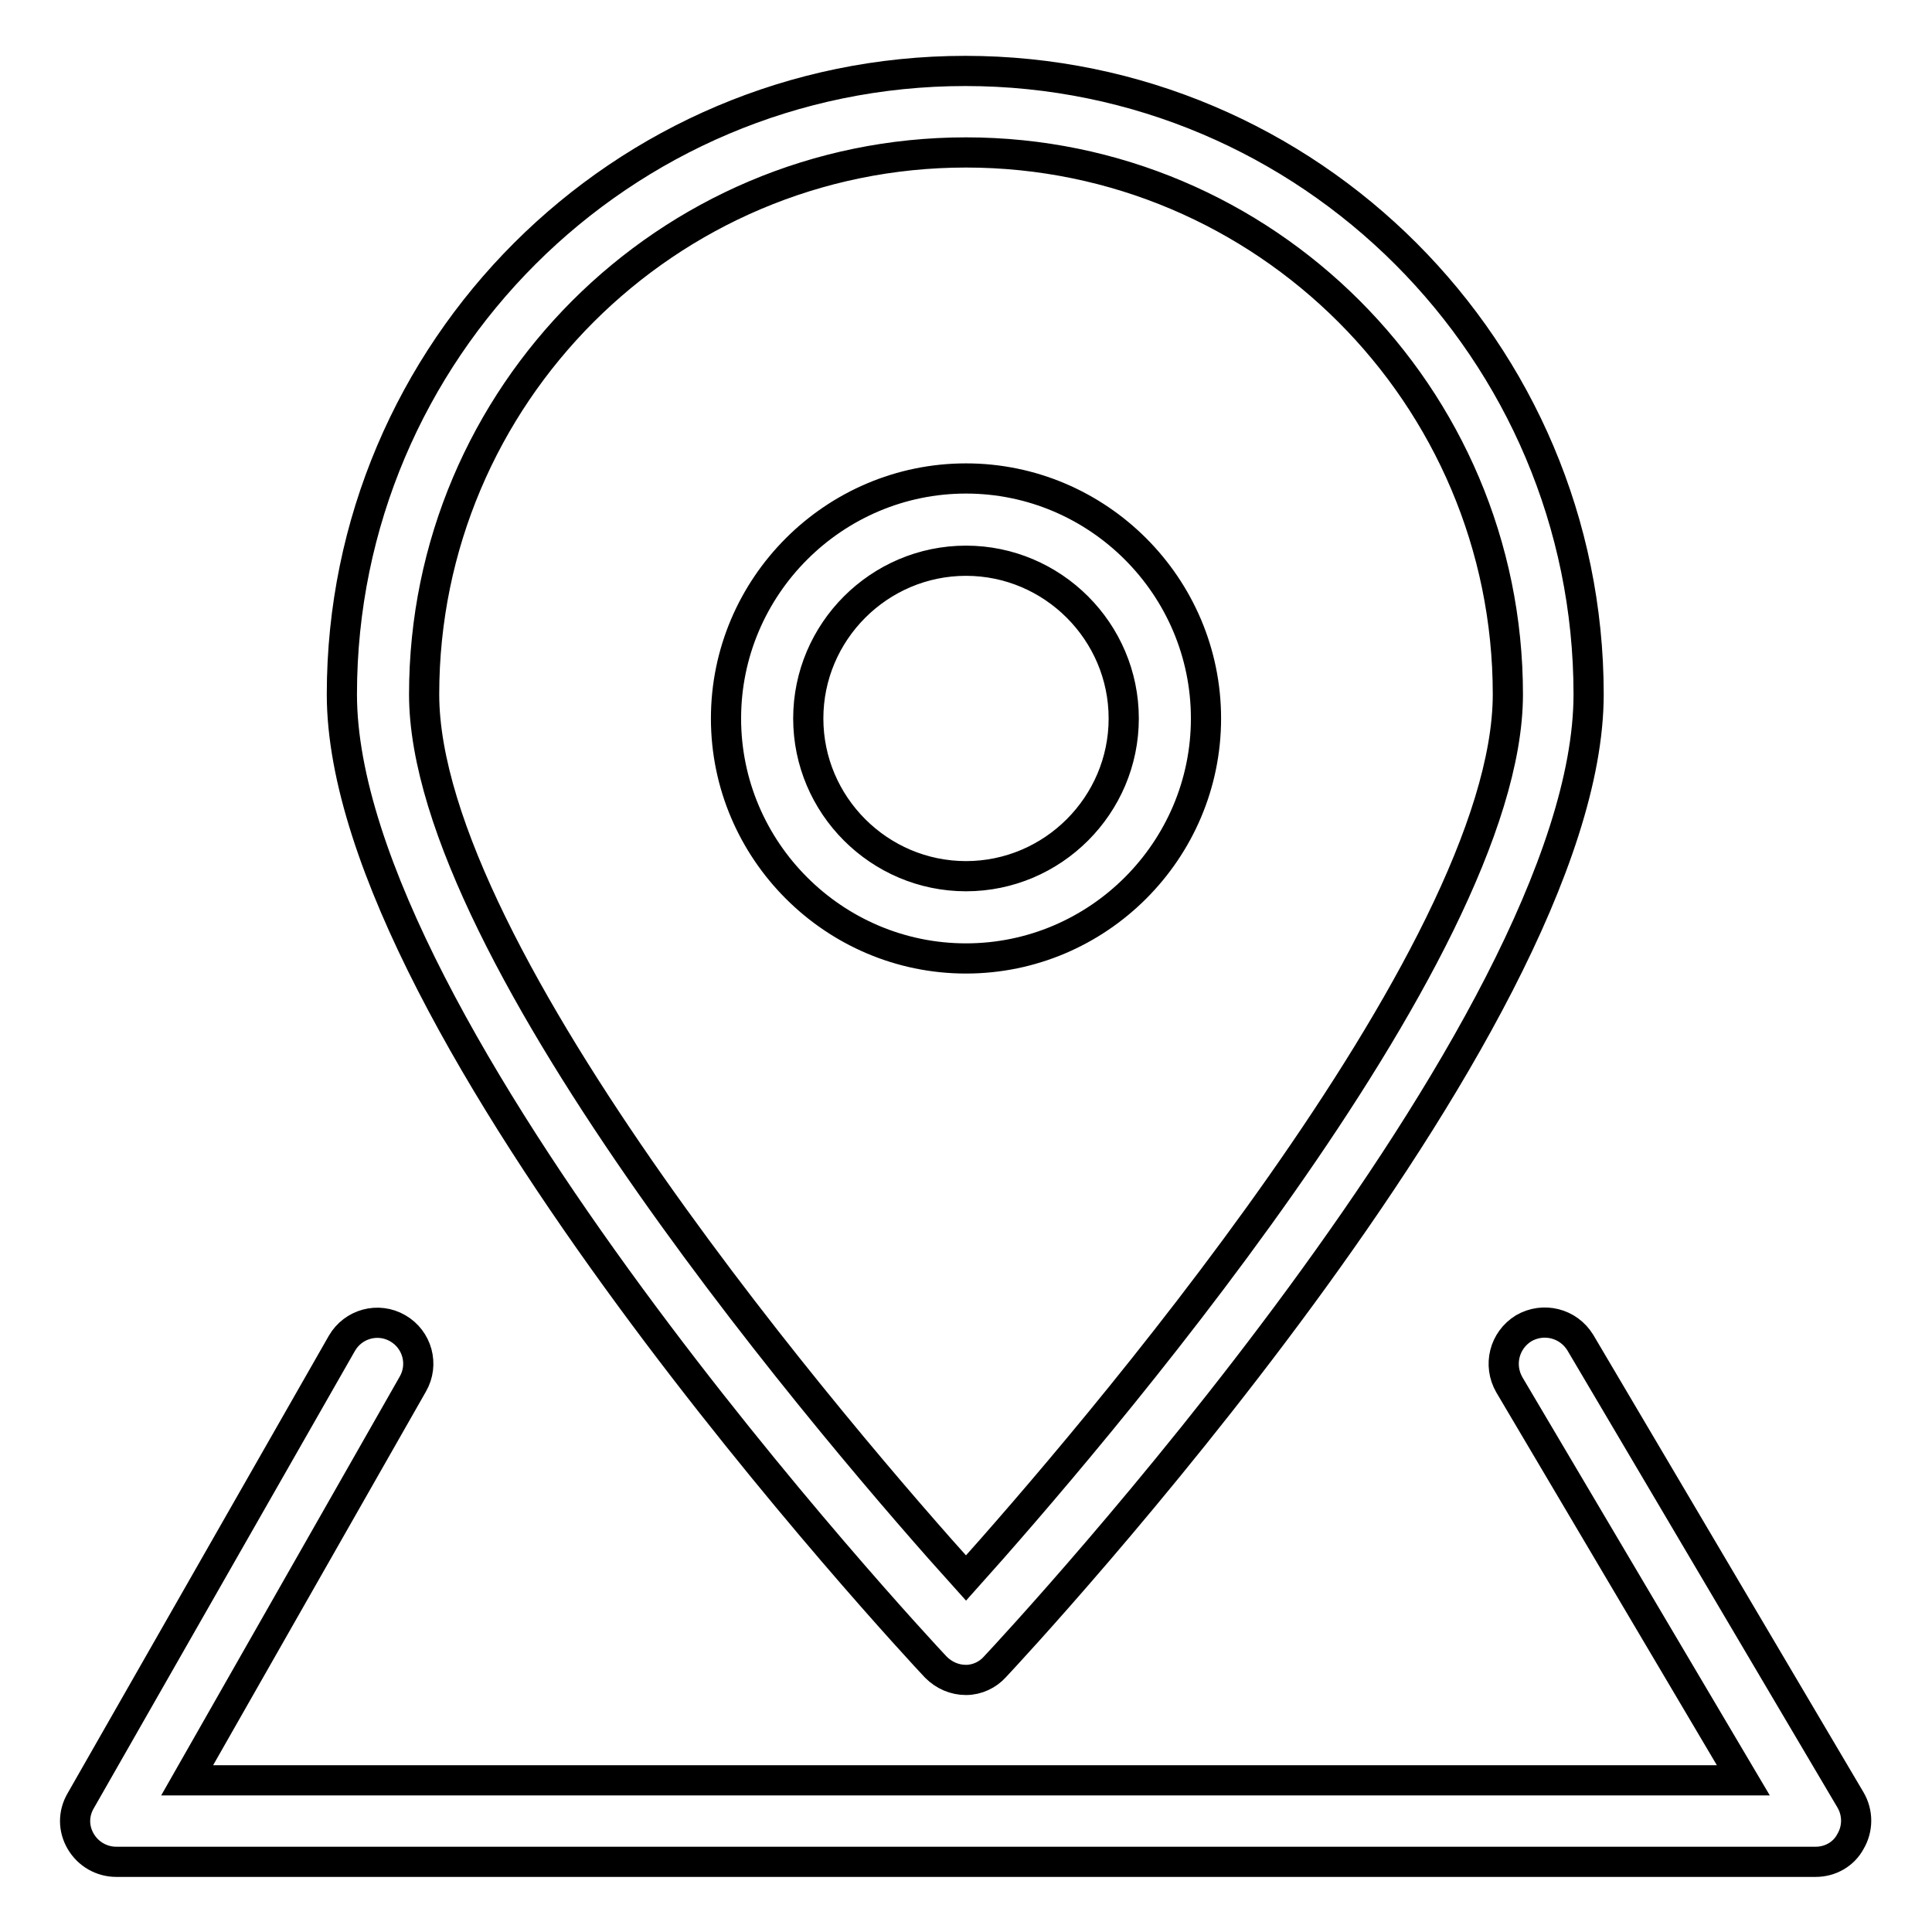 <?xml version="1.0" encoding="utf-8"?>
<!-- Svg Vector Icons : http://www.onlinewebfonts.com/icon -->
<!DOCTYPE svg PUBLIC "-//W3C//DTD SVG 1.1//EN" "http://www.w3.org/Graphics/SVG/1.1/DTD/svg11.dtd">
<svg version="1.1" xmlns="http://www.w3.org/2000/svg" xmlns:xlink="http://www.w3.org/1999/xlink" x="0px" y="0px" viewBox="0 0 256 256" enable-background="new 0 0 256 256" xml:space="preserve">
<g> <path stroke-width="4" fill-opacity="0" stroke="#000000"  d="M128,222.6c-1.5,0-2.9-0.6-4-1.7c-3.2-3.4-78.7-84.6-78.7-128.9c0-45.6,37.1-82.6,82.6-82.6 c45.6,0,82.6,37.1,82.6,82.6c0,44.3-75.5,125.5-78.7,128.9C130.9,221.9,129.5,222.6,128,222.6z M128,20.2 c-39.6,0-71.8,32.2-71.8,71.8c0,34.6,56.1,99.7,71.8,117.1c15.6-17.4,71.8-82.5,71.8-117.1C199.8,52.4,167.6,20.2,128,20.2z  M240.6,246.7H15.4c-1.9,0-3.7-1-4.7-2.7c-1-1.7-1-3.7,0-5.4L45.3,178c1.5-2.6,4.8-3.5,7.4-2c2.6,1.5,3.5,4.8,2,7.4l-29.9,52.5H231 l-31-52.4c-1.5-2.6-0.7-5.9,1.9-7.5c2.6-1.5,5.9-0.7,7.5,1.9l35.8,60.6c1,1.7,1,3.8,0,5.5C244.3,245.7,242.5,246.7,240.6,246.7z  M128,127c-17.5,0-31.8-14.3-31.8-31.8c0-17.5,14.3-31.8,31.8-31.8c17.5,0,31.8,14.3,31.8,31.8C159.8,112.7,145.5,127,128,127z  M128,74.3c-11.5,0-20.9,9.4-20.9,20.9c0,11.5,9.4,20.9,20.9,20.9c11.5,0,20.9-9.4,20.9-20.9C148.9,83.7,139.5,74.3,128,74.3z"/></g>
</svg>